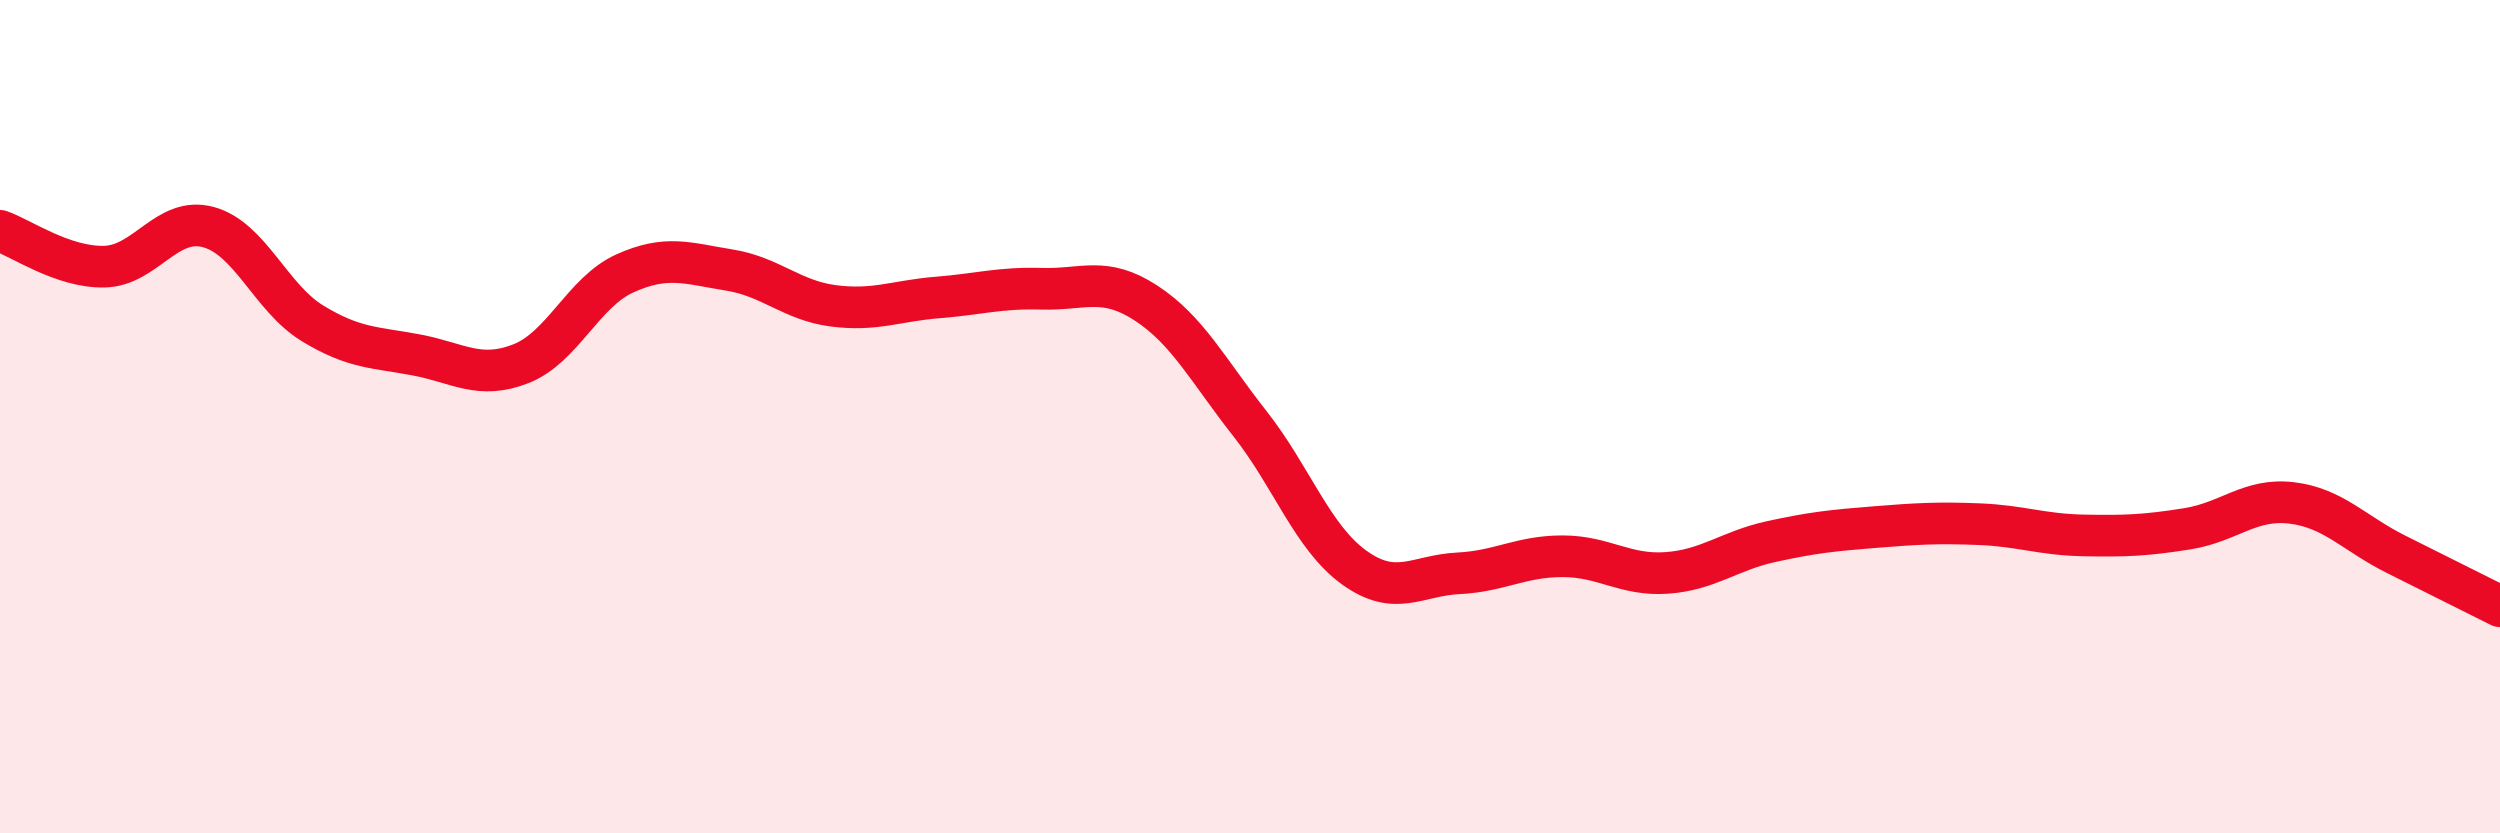 
    <svg width="60" height="20" viewBox="0 0 60 20" xmlns="http://www.w3.org/2000/svg">
      <path
        d="M 0,5.54 C 0.5,5.71 1.5,6.42 2.5,6.4 C 3.5,6.38 4,5.18 5,5.45 C 6,5.72 6.5,7.15 7.5,7.76 C 8.5,8.37 9,8.33 10,8.52 C 11,8.71 11.5,9.12 12.5,8.73 C 13.5,8.34 14,7.01 15,6.56 C 16,6.11 16.5,6.32 17.5,6.48 C 18.5,6.64 19,7.21 20,7.34 C 21,7.47 21.5,7.22 22.5,7.14 C 23.5,7.06 24,6.9 25,6.93 C 26,6.96 26.5,6.62 27.5,7.27 C 28.5,7.92 29,8.9 30,10.17 C 31,11.44 31.5,12.9 32.5,13.62 C 33.5,14.34 34,13.81 35,13.76 C 36,13.71 36.5,13.35 37.5,13.35 C 38.5,13.35 39,13.82 40,13.75 C 41,13.68 41.5,13.22 42.5,13 C 43.5,12.78 44,12.73 45,12.65 C 46,12.57 46.5,12.54 47.5,12.58 C 48.5,12.62 49,12.83 50,12.85 C 51,12.87 51.5,12.85 52.5,12.69 C 53.5,12.53 54,11.95 55,12.07 C 56,12.19 56.5,12.8 57.5,13.3 C 58.5,13.8 59.5,14.3 60,14.55L60 20L0 20Z"
        fill="#EB0A25"
        opacity="0.1"
        stroke-linecap="round"
        stroke-linejoin="round"
      />
      <path
        d="M 0,5.54 C 0.5,5.71 1.5,6.42 2.5,6.4 C 3.5,6.38 4,5.18 5,5.45 C 6,5.72 6.5,7.15 7.5,7.76 C 8.5,8.37 9,8.33 10,8.52 C 11,8.71 11.5,9.12 12.5,8.73 C 13.5,8.34 14,7.01 15,6.56 C 16,6.11 16.5,6.32 17.5,6.48 C 18.5,6.64 19,7.21 20,7.34 C 21,7.47 21.5,7.22 22.5,7.14 C 23.5,7.06 24,6.9 25,6.93 C 26,6.96 26.5,6.62 27.5,7.27 C 28.5,7.92 29,8.9 30,10.17 C 31,11.44 31.5,12.9 32.5,13.62 C 33.5,14.34 34,13.81 35,13.76 C 36,13.71 36.5,13.35 37.5,13.35 C 38.5,13.35 39,13.82 40,13.75 C 41,13.68 41.5,13.22 42.5,13 C 43.5,12.78 44,12.73 45,12.65 C 46,12.57 46.5,12.54 47.5,12.58 C 48.5,12.62 49,12.83 50,12.85 C 51,12.87 51.5,12.85 52.5,12.69 C 53.5,12.53 54,11.95 55,12.07 C 56,12.19 56.5,12.8 57.5,13.3 C 58.5,13.8 59.5,14.3 60,14.55"
        stroke="#EB0A25"
        stroke-width="1"
        fill="none"
        stroke-linecap="round"
        stroke-linejoin="round"
      />
    </svg>
  
